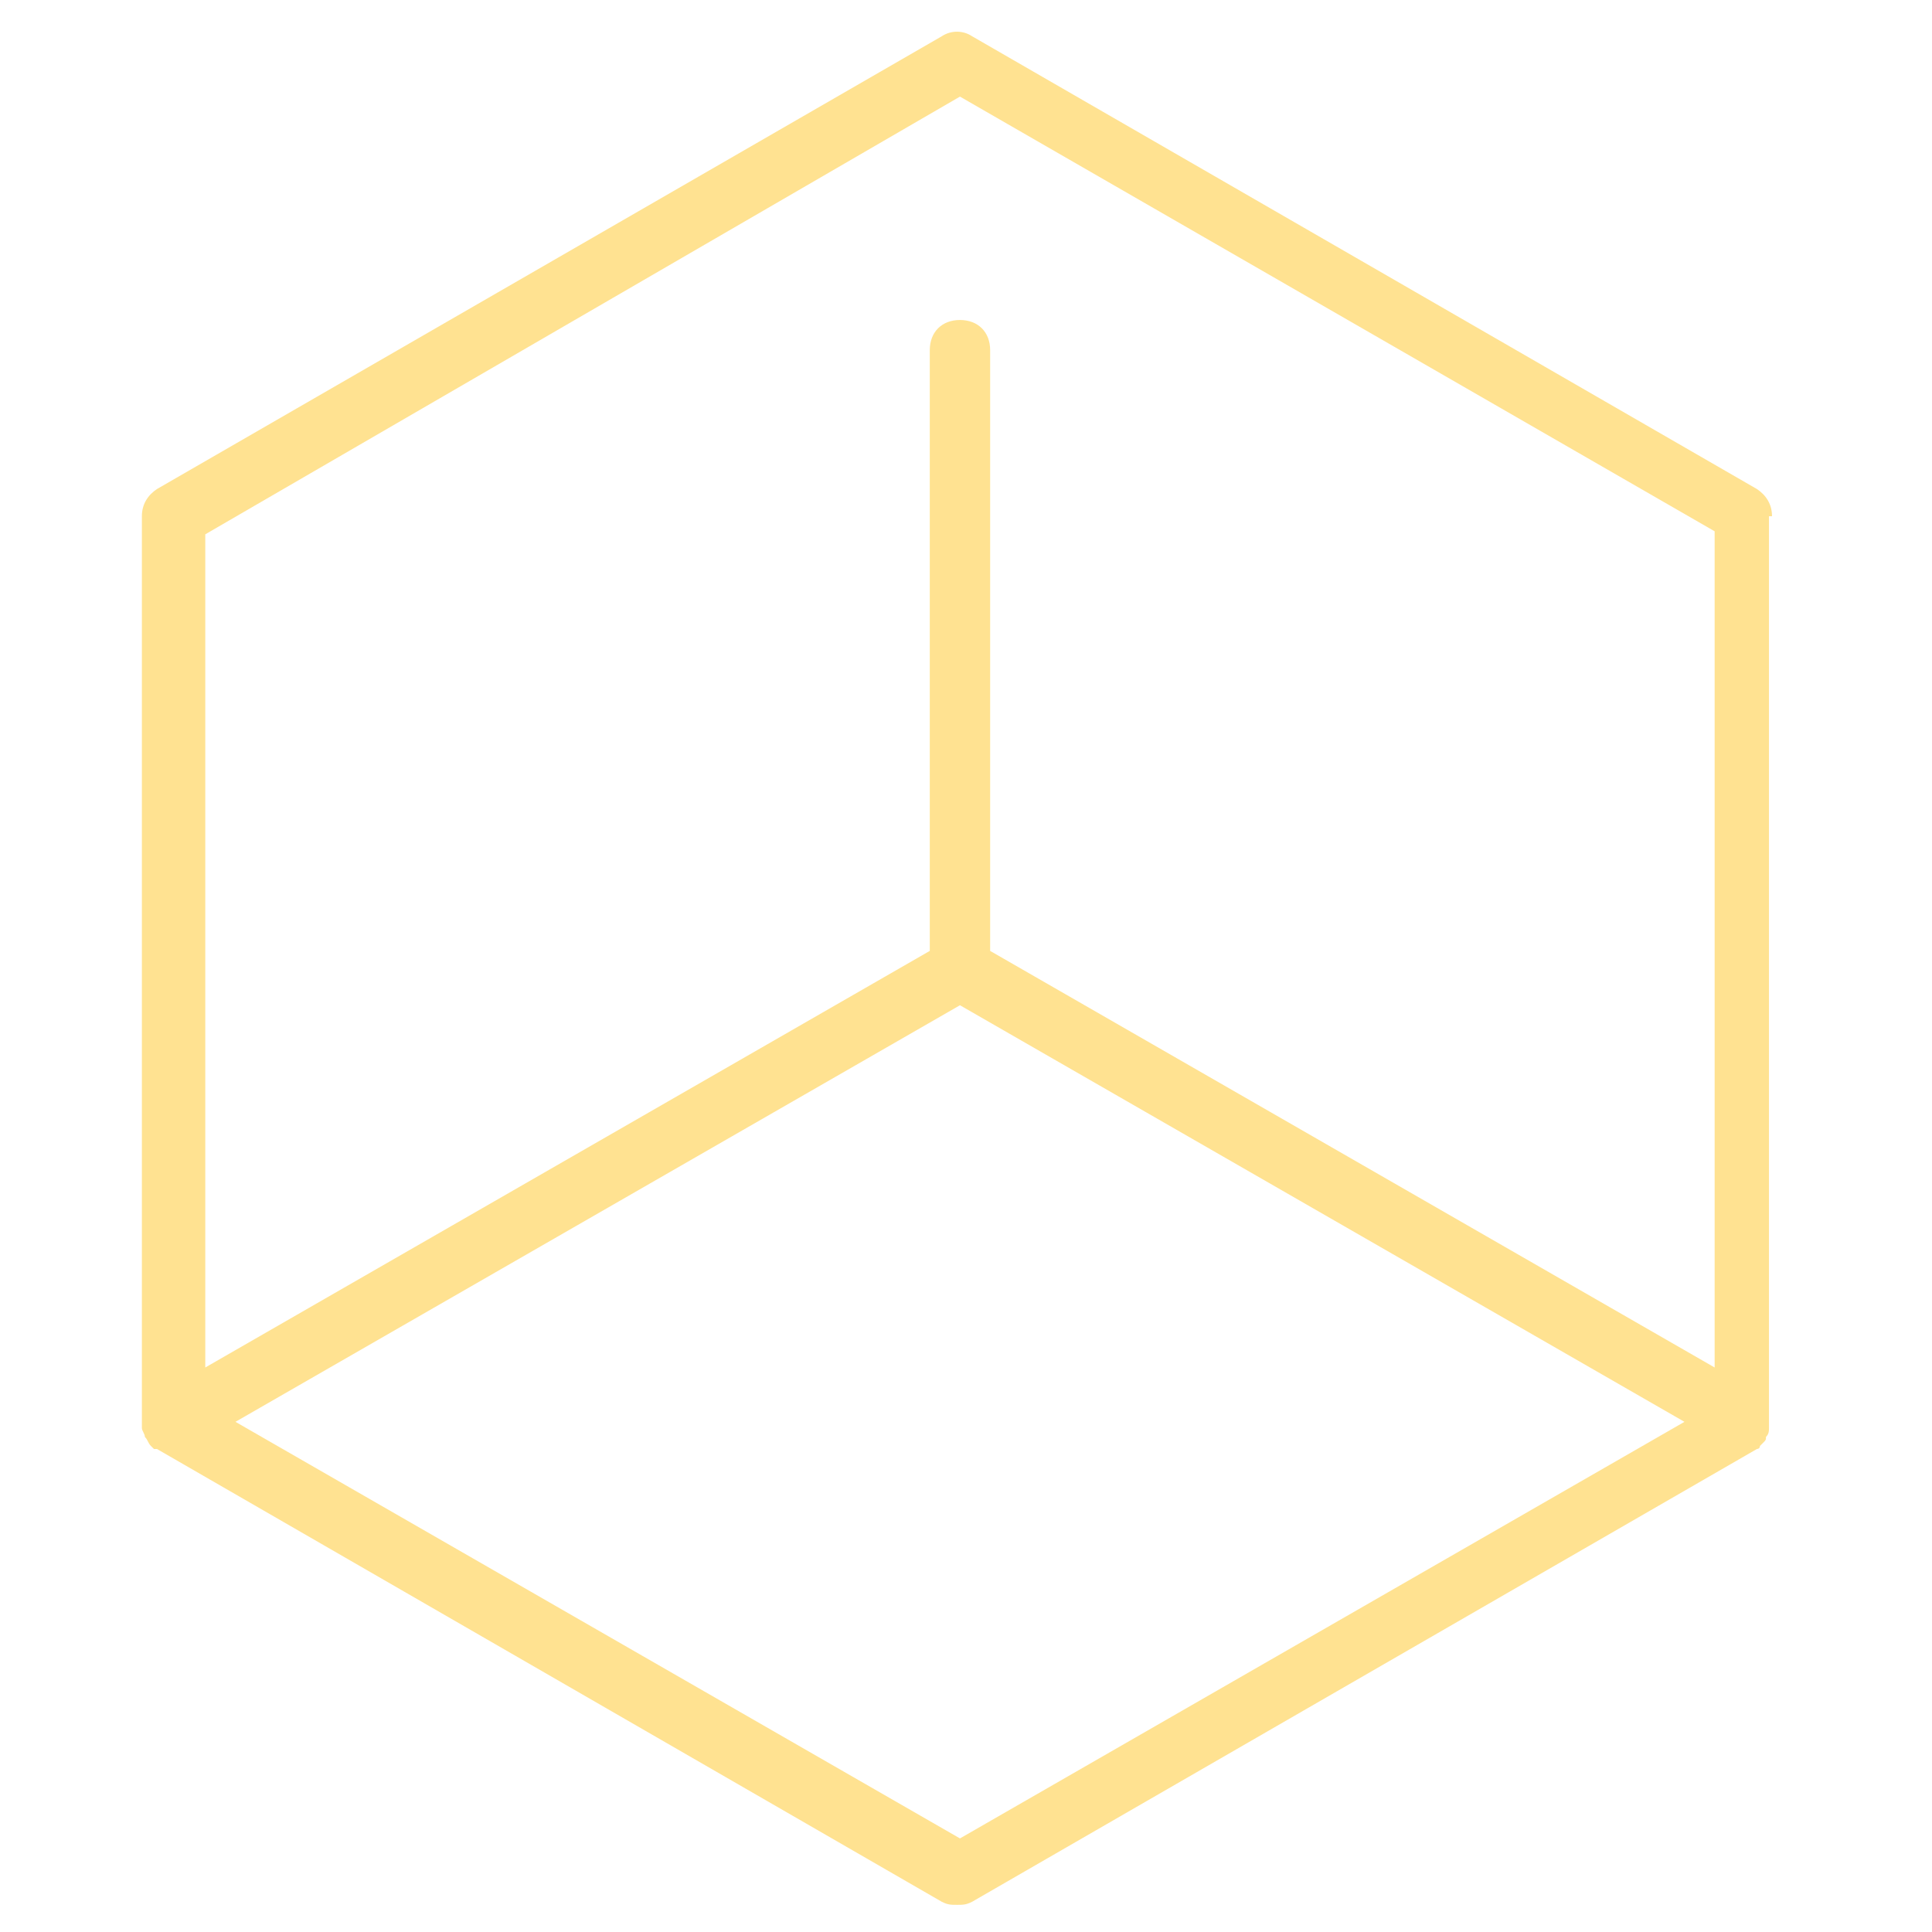 <?xml version="1.0" encoding="UTF-8"?> <!-- Generator: Adobe Illustrator 27.0.1, SVG Export Plug-In . SVG Version: 6.00 Build 0) --> <svg xmlns="http://www.w3.org/2000/svg" xmlns:xlink="http://www.w3.org/1999/xlink" id="Слой_1" x="0px" y="0px" viewBox="0 0 64 64" style="enable-background:new 0 0 64 64;" xml:space="preserve"> <style type="text/css"> .st0{fill:#FFE291;} </style> <path class="st0" d="M58.7,17.1c0-0.4-0.2-0.7-0.5-0.9l-26-15c-0.3-0.2-0.7-0.2-1,0l-26,15c-0.3,0.2-0.5,0.5-0.5,0.9v30v0.1v0.1 c0,0.1,0.1,0.2,0.1,0.3l0,0l0,0c0.1,0.1,0.1,0.2,0.2,0.3c0,0,0,0,0.1,0.1c0,0,0,0,0.1,0l26,15c0.2,0.1,0.3,0.1,0.5,0.1 s0.3,0,0.5-0.1l26-15c0,0,0.1,0,0.1-0.1l0.1-0.1c0.1-0.1,0.1-0.1,0.1-0.2l0,0l0,0c0.1-0.1,0.1-0.2,0.1-0.3v-0.1v-0.1v-30 C58.6,17.1,58.7,17.1,58.7,17.1z M31.8,3.2l25,14.4v27.7l-24-13.8V11.6c0-0.6-0.4-1-1-1s-1,0.4-1,1v19.9l-24,13.8V17.7L31.8,3.2z M31.8,60.9l-24-13.8l24-13.8l24,13.8L31.8,60.9z"></path> </svg> 
